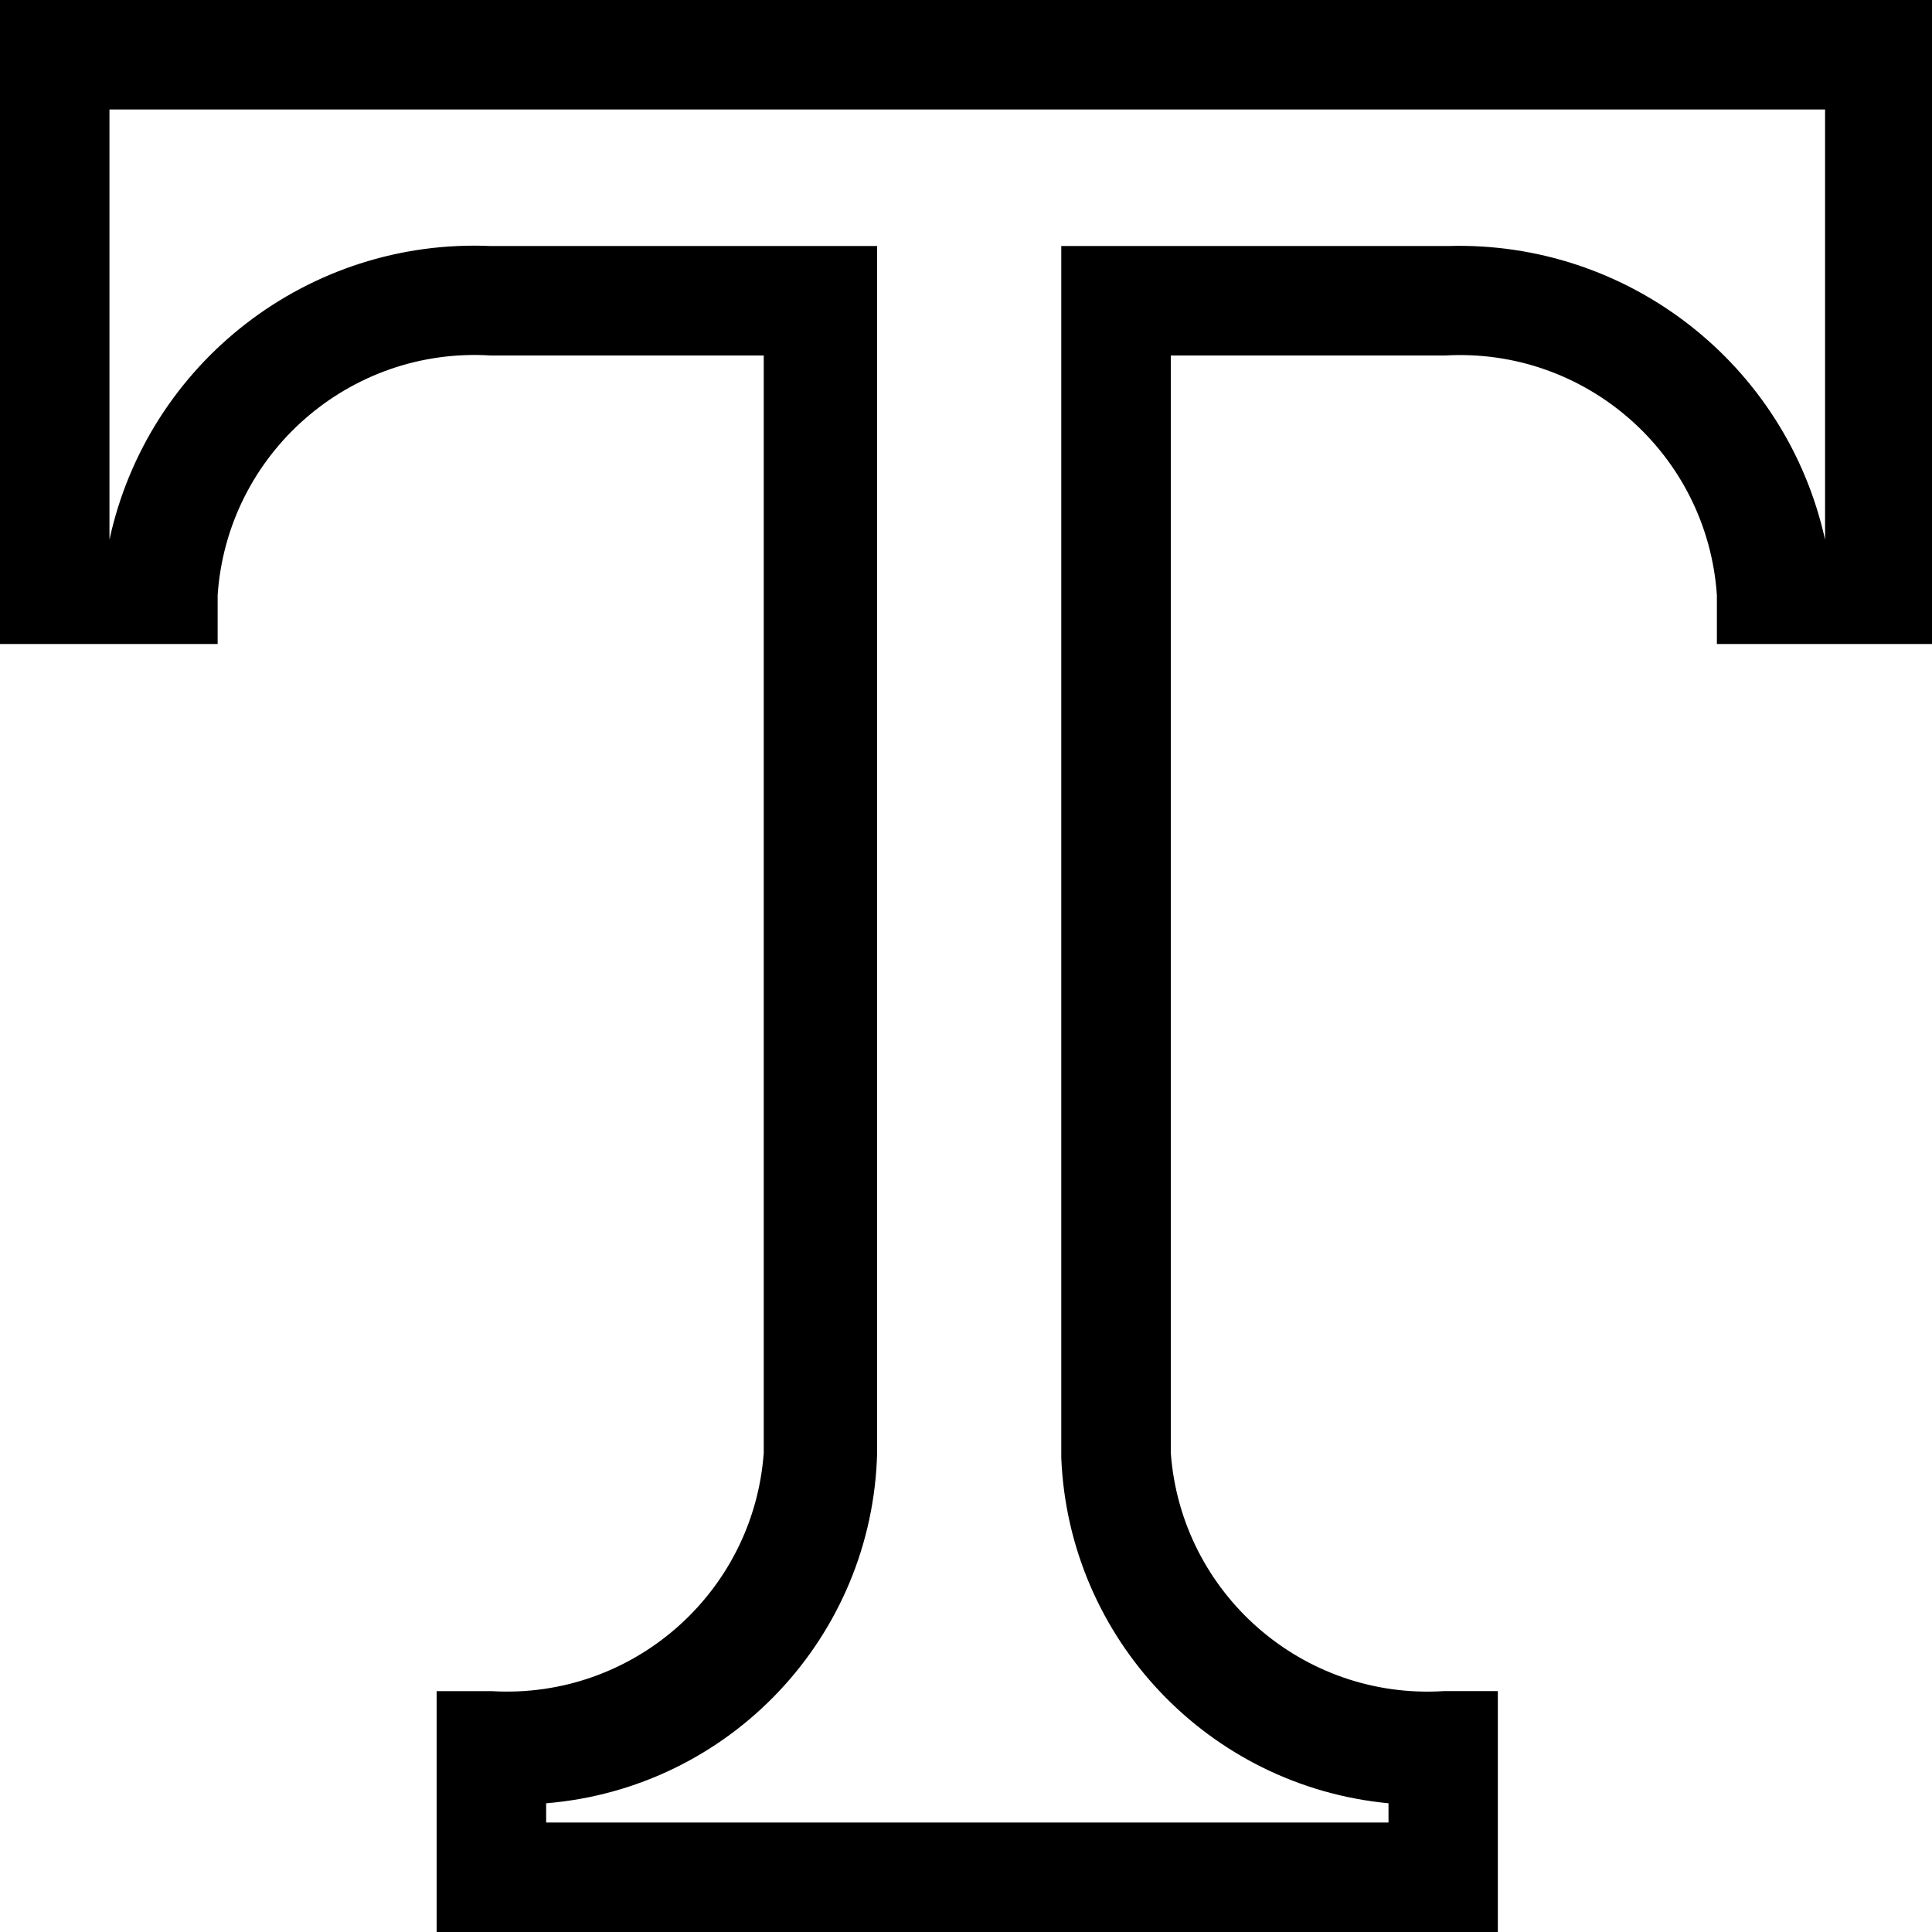 <?xml version="1.0" encoding="utf-8"?>
<!-- Generator: Adobe Illustrator 16.0.0, SVG Export Plug-In . SVG Version: 6.00 Build 0)  -->
<!DOCTYPE svg PUBLIC "-//W3C//DTD SVG 1.1//EN" "http://www.w3.org/Graphics/SVG/1.1/DTD/svg11.dtd">
<svg version="1.1" id="Layer_1" xmlns="http://www.w3.org/2000/svg" xmlns:xlink="http://www.w3.org/1999/xlink" x="0px" y="0px"
	 width="32px" height="32px" viewBox="0 0 32 32" enable-background="new 0 0 32 32" xml:space="preserve">
<title>Risorsa 3</title>
<g id="Block-Creation">
	<g id="Add-option---modal-window" transform="translate(-316, -293)">
		<g id="Group" transform="translate(268, 270)">
			<g id="Risorsa-3" transform="translate(48, 23)">
				<path id="Shape" d="M24.811,32H7.232v-3.989h0.917c2.326,0.134,4.331-1.622,4.501-3.946V5.888H8.128
					C5.786,5.742,3.765,7.515,3.605,9.856v0.811H0V0h32v10.667h-3.563V9.856c-0.16-2.333-2.168-4.102-4.502-3.968h-4.543v18.176
					c0.17,2.332,2.188,4.093,4.521,3.946h0.896V32z M9.045,30.187h13.953v-0.319c-2.981-0.285-5.295-2.727-5.42-5.718V4.075h6.4
					c2.981-0.091,5.606,1.952,6.251,4.864l0,0V1.813H1.813v7.125C2.454,5.997,5.12,3.943,8.128,4.075h6.4v19.99
					c-0.077,3.051-2.441,5.553-5.482,5.803V30.187z"/>
			</g>
		</g>
	</g>
</g>
</svg>
